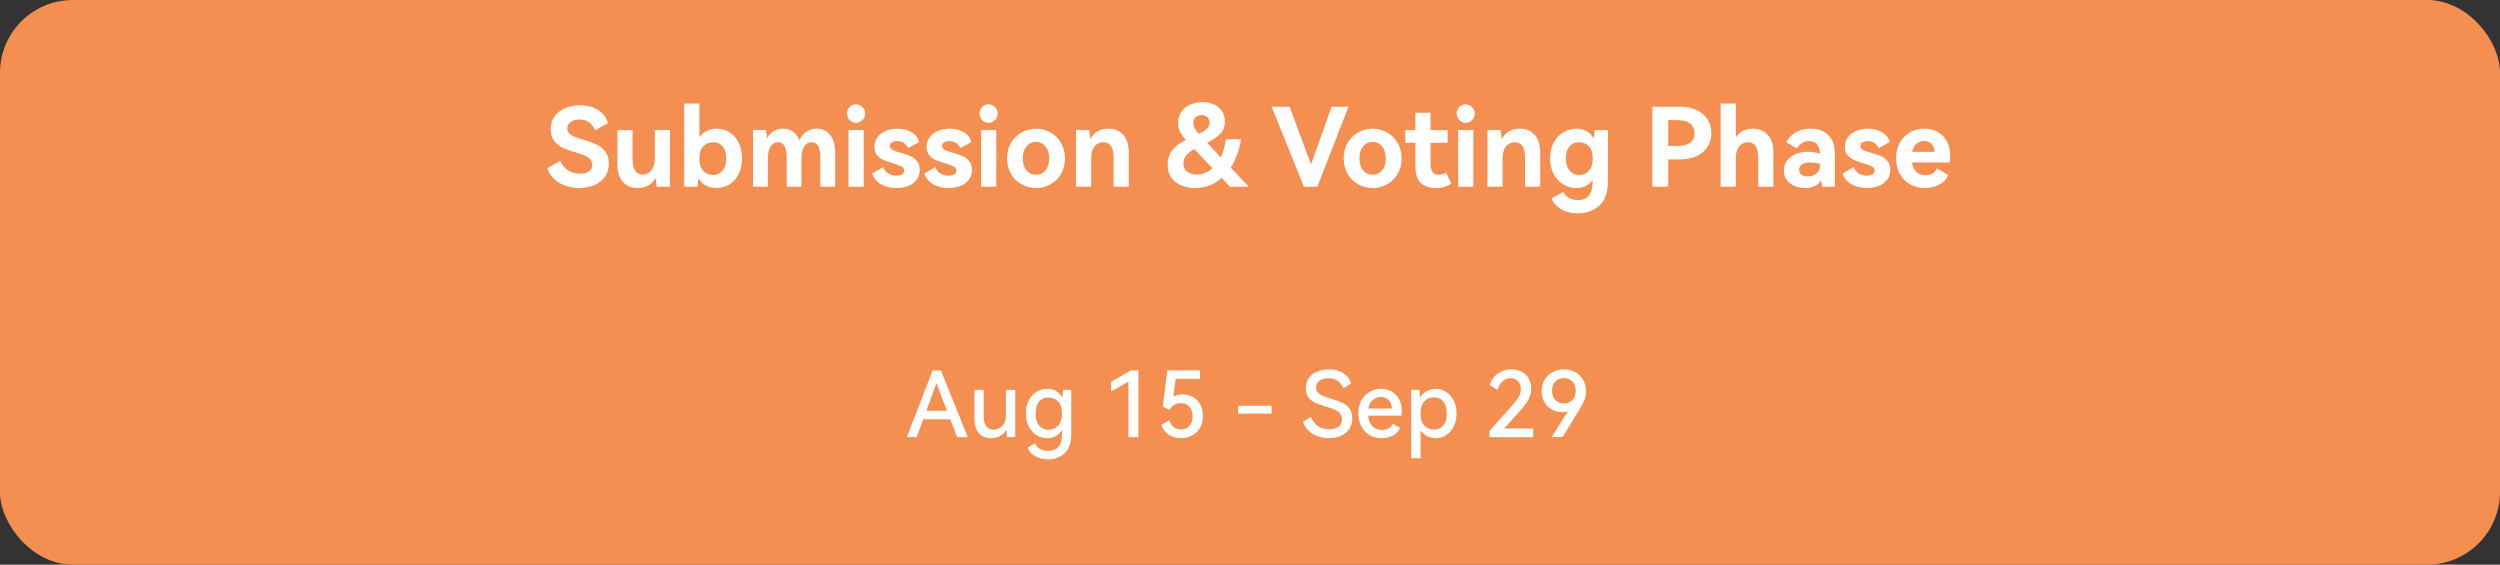 <svg width="549" height="124" viewBox="0 0 549 124" fill="none" xmlns="http://www.w3.org/2000/svg">
<rect x="0" y="0" width="549" height="124" fill="#333333" stroke="none"/>
<g id="Group 263">
<rect id="Rectangle 419" width="549" height="124" rx="16" fill="#F48F51"/>
<path id="Submission &#38; Voting Phase" d="M133.704 35.912C133.704 37.112 133.392 38.12 132.768 38.936C132.16 39.736 131.36 40.328 130.368 40.712C129.392 41.096 128.344 41.288 127.224 41.288C125.592 41.288 124.12 40.912 122.808 40.16C121.496 39.392 120.624 38.312 120.192 36.92L123.024 35.312C123.408 36.208 123.968 36.904 124.704 37.4C125.44 37.896 126.32 38.144 127.344 38.144C128.176 38.144 128.832 37.976 129.312 37.64C129.808 37.304 130.056 36.816 130.056 36.176C130.056 35.664 129.888 35.24 129.552 34.904C129.232 34.568 128.824 34.304 128.328 34.112C127.848 33.92 127.184 33.696 126.336 33.44C125.2 33.104 124.272 32.776 123.552 32.456C122.832 32.12 122.216 31.624 121.704 30.968C121.192 30.312 120.936 29.448 120.936 28.376C120.936 27.24 121.232 26.28 121.824 25.496C122.432 24.696 123.224 24.104 124.2 23.72C125.192 23.32 126.256 23.12 127.392 23.12C128.944 23.12 130.272 23.472 131.376 24.176C132.48 24.88 133.192 25.832 133.512 27.032L130.68 28.64C130.392 27.888 129.96 27.304 129.384 26.888C128.808 26.456 128.088 26.24 127.224 26.24C126.44 26.24 125.8 26.424 125.304 26.792C124.824 27.144 124.584 27.616 124.584 28.208C124.584 28.656 124.736 29.032 125.04 29.336C125.344 29.624 125.728 29.864 126.192 30.056C126.672 30.232 127.312 30.44 128.112 30.68C129.264 31.016 130.216 31.36 130.968 31.712C131.72 32.048 132.36 32.56 132.888 33.248C133.432 33.92 133.704 34.808 133.704 35.912ZM143.803 28.568H147.139V41H144.187C144.123 40.04 144.059 39.392 143.995 39.056C143.579 39.808 143.035 40.368 142.363 40.736C141.691 41.104 140.923 41.288 140.059 41.288C138.667 41.288 137.571 40.84 136.771 39.944C135.971 39.048 135.571 37.736 135.571 36.008V28.568H138.907V34.904C138.907 37.192 139.643 38.336 141.115 38.336C141.915 38.336 142.563 38.024 143.059 37.4C143.555 36.776 143.803 35.904 143.803 34.784V28.568ZM157.352 28.256C158.36 28.256 159.288 28.512 160.136 29.024C161 29.536 161.68 30.288 162.176 31.28C162.688 32.272 162.944 33.44 162.944 34.784C162.944 36.128 162.688 37.296 162.176 38.288C161.68 39.264 161 40.008 160.136 40.52C159.288 41.032 158.36 41.288 157.352 41.288C156.52 41.288 155.752 41.112 155.048 40.76C154.36 40.408 153.8 39.864 153.368 39.128C153.256 40.04 153.192 40.664 153.176 41H150.248V22.736H153.584V30.128C154.032 29.504 154.576 29.04 155.216 28.736C155.872 28.416 156.584 28.256 157.352 28.256ZM156.584 38.432C157.448 38.432 158.144 38.104 158.672 37.448C159.216 36.792 159.488 35.904 159.488 34.784C159.488 33.664 159.224 32.792 158.696 32.168C158.168 31.544 157.464 31.232 156.584 31.232C155.736 31.232 155.024 31.528 154.448 32.12C153.872 32.696 153.584 33.584 153.584 34.784C153.584 35.984 153.872 36.896 154.448 37.52C155.04 38.128 155.752 38.432 156.584 38.432ZM179.357 28.256C180.557 28.256 181.533 28.712 182.285 29.624C183.037 30.52 183.413 31.816 183.413 33.512V41H180.149V34.64C180.149 32.368 179.517 31.232 178.253 31.232C177.565 31.232 177.013 31.544 176.597 32.168C176.197 32.792 175.997 33.656 175.997 34.76V41H172.757V34.64C172.757 32.368 172.125 31.232 170.861 31.232C170.173 31.232 169.629 31.544 169.229 32.168C168.829 32.792 168.629 33.656 168.629 34.76V41H165.365V28.568H168.221C168.301 29.48 168.365 30.088 168.413 30.392C169.229 28.968 170.413 28.256 171.965 28.256C172.797 28.256 173.525 28.472 174.149 28.904C174.773 29.336 175.245 29.976 175.565 30.824C175.965 29.944 176.493 29.296 177.149 28.88C177.805 28.464 178.541 28.256 179.357 28.256ZM187.973 26.984C187.445 26.984 186.981 26.784 186.581 26.384C186.197 25.968 186.005 25.488 186.005 24.944C186.005 24.384 186.197 23.904 186.581 23.504C186.965 23.104 187.429 22.904 187.973 22.904C188.517 22.904 188.989 23.112 189.389 23.528C189.789 23.928 189.989 24.4 189.989 24.944C189.989 25.488 189.789 25.968 189.389 26.384C188.989 26.784 188.517 26.984 187.973 26.984ZM189.677 41H186.341V28.568H189.677V41ZM201.979 37.304C201.979 38.536 201.499 39.512 200.539 40.232C199.595 40.936 198.363 41.288 196.843 41.288C195.531 41.288 194.395 41.008 193.435 40.448C192.491 39.888 191.851 39.112 191.515 38.12L193.939 36.704C194.179 37.296 194.555 37.76 195.067 38.096C195.579 38.416 196.179 38.576 196.867 38.576C197.379 38.576 197.787 38.48 198.091 38.288C198.395 38.096 198.547 37.824 198.547 37.472C198.547 37.072 198.347 36.768 197.947 36.56C197.547 36.336 196.923 36.104 196.075 35.864C195.227 35.608 194.531 35.36 193.987 35.12C193.459 34.88 192.995 34.536 192.595 34.088C192.211 33.624 192.019 33.024 192.019 32.288C192.019 31.456 192.243 30.736 192.691 30.128C193.155 29.52 193.771 29.056 194.539 28.736C195.307 28.416 196.147 28.256 197.059 28.256C198.307 28.256 199.363 28.528 200.227 29.072C201.091 29.6 201.635 30.304 201.859 31.184L199.435 32.552C198.955 31.512 198.147 30.992 197.011 30.992C196.531 30.992 196.147 31.088 195.859 31.28C195.571 31.456 195.427 31.712 195.427 32.048C195.427 32.432 195.619 32.728 196.003 32.936C196.387 33.128 196.987 33.336 197.803 33.56C198.667 33.8 199.379 34.04 199.939 34.28C200.499 34.52 200.979 34.888 201.379 35.384C201.779 35.864 201.979 36.504 201.979 37.304ZM213.44 37.304C213.44 38.536 212.96 39.512 212 40.232C211.056 40.936 209.824 41.288 208.304 41.288C206.992 41.288 205.856 41.008 204.896 40.448C203.952 39.888 203.312 39.112 202.976 38.12L205.4 36.704C205.64 37.296 206.016 37.76 206.528 38.096C207.04 38.416 207.64 38.576 208.328 38.576C208.84 38.576 209.248 38.48 209.552 38.288C209.856 38.096 210.008 37.824 210.008 37.472C210.008 37.072 209.808 36.768 209.408 36.56C209.008 36.336 208.384 36.104 207.536 35.864C206.688 35.608 205.992 35.36 205.448 35.12C204.92 34.88 204.456 34.536 204.056 34.088C203.672 33.624 203.48 33.024 203.48 32.288C203.48 31.456 203.704 30.736 204.152 30.128C204.616 29.52 205.232 29.056 206 28.736C206.768 28.416 207.608 28.256 208.52 28.256C209.768 28.256 210.824 28.528 211.688 29.072C212.552 29.6 213.096 30.304 213.32 31.184L210.896 32.552C210.416 31.512 209.608 30.992 208.472 30.992C207.992 30.992 207.608 31.088 207.32 31.28C207.032 31.456 206.888 31.712 206.888 32.048C206.888 32.432 207.08 32.728 207.464 32.936C207.848 33.128 208.448 33.336 209.264 33.56C210.128 33.8 210.84 34.04 211.4 34.28C211.96 34.52 212.44 34.888 212.84 35.384C213.24 35.864 213.44 36.504 213.44 37.304ZM217.083 26.984C216.555 26.984 216.091 26.784 215.691 26.384C215.307 25.968 215.115 25.488 215.115 24.944C215.115 24.384 215.307 23.904 215.691 23.504C216.075 23.104 216.539 22.904 217.083 22.904C217.627 22.904 218.099 23.112 218.499 23.528C218.899 23.928 219.099 24.4 219.099 24.944C219.099 25.488 218.899 25.968 218.499 26.384C218.099 26.784 217.627 26.984 217.083 26.984ZM218.787 41H215.451V28.568H218.787V41ZM221.153 34.784C221.153 33.488 221.441 32.344 222.017 31.352C222.609 30.36 223.393 29.6 224.369 29.072C225.345 28.528 226.401 28.256 227.537 28.256C228.657 28.256 229.697 28.528 230.657 29.072C231.633 29.6 232.409 30.36 232.984 31.352C233.576 32.344 233.872 33.488 233.872 34.784C233.872 36.08 233.576 37.224 232.984 38.216C232.409 39.208 231.633 39.968 230.657 40.496C229.697 41.024 228.657 41.288 227.537 41.288C226.401 41.288 225.345 41.024 224.369 40.496C223.393 39.968 222.609 39.208 222.017 38.216C221.441 37.224 221.153 36.08 221.153 34.784ZM224.609 34.784C224.609 35.888 224.881 36.768 225.425 37.424C225.985 38.064 226.681 38.384 227.513 38.384C228.345 38.384 229.033 38.064 229.577 37.424C230.121 36.768 230.393 35.888 230.393 34.784C230.393 33.68 230.121 32.8 229.577 32.144C229.033 31.488 228.345 31.16 227.513 31.16C226.681 31.16 225.985 31.488 225.425 32.144C224.881 32.8 224.609 33.68 224.609 34.784ZM243.415 28.256C244.791 28.256 245.879 28.712 246.679 29.624C247.479 30.52 247.879 31.832 247.879 33.56V41H244.543V34.64C244.543 32.368 243.791 31.232 242.287 31.232C241.487 31.232 240.839 31.544 240.343 32.168C239.863 32.776 239.623 33.64 239.623 34.76V41H236.287V28.568H239.215C239.295 29.544 239.367 30.208 239.431 30.56C240.231 29.024 241.559 28.256 243.415 28.256ZM274.256 41H270.104L268.28 39.08C266.648 40.552 264.712 41.288 262.472 41.288C260.664 41.288 259.2 40.84 258.08 39.944C256.976 39.032 256.424 37.768 256.424 36.152C256.424 34.824 256.776 33.744 257.48 32.912C258.184 32.08 259.152 31.352 260.384 30.728C259.76 30.008 259.32 29.368 259.064 28.808C258.824 28.232 258.704 27.632 258.704 27.008C258.704 26.048 258.944 25.224 259.424 24.536C259.904 23.848 260.544 23.328 261.344 22.976C262.16 22.608 263.056 22.424 264.032 22.424C265.04 22.424 265.92 22.608 266.672 22.976C267.424 23.344 268 23.856 268.4 24.512C268.8 25.152 269 25.88 269 26.696C269 27.784 268.656 28.68 267.968 29.384C267.296 30.072 266.336 30.728 265.088 31.352L268.088 34.544C268.632 33.376 269 32.056 269.192 30.584H272.528C272.16 32.968 271.408 35.048 270.272 36.824L274.256 41ZM262.064 27.032C262.064 27.368 262.152 27.72 262.328 28.088C262.504 28.44 262.816 28.88 263.264 29.408C264.032 29.04 264.616 28.664 265.016 28.28C265.416 27.88 265.616 27.408 265.616 26.864C265.616 26.4 265.456 26.024 265.136 25.736C264.832 25.432 264.424 25.28 263.912 25.28C263.368 25.28 262.92 25.432 262.568 25.736C262.232 26.04 262.064 26.472 262.064 27.032ZM262.808 38.336C264.04 38.336 265.184 37.872 266.24 36.944L262.256 32.72C261.504 33.152 260.92 33.616 260.504 34.112C260.088 34.608 259.88 35.192 259.88 35.864C259.88 36.648 260.144 37.256 260.672 37.688C261.216 38.12 261.928 38.336 262.808 38.336ZM283.198 23.432L287.902 36.128L292.414 23.432H296.134L289.294 41H286.342L279.238 23.432H283.198ZM295.074 34.784C295.074 33.488 295.362 32.344 295.938 31.352C296.53 30.36 297.314 29.6 298.29 29.072C299.266 28.528 300.322 28.256 301.458 28.256C302.578 28.256 303.618 28.528 304.578 29.072C305.554 29.6 306.33 30.36 306.906 31.352C307.498 32.344 307.794 33.488 307.794 34.784C307.794 36.08 307.498 37.224 306.906 38.216C306.33 39.208 305.554 39.968 304.578 40.496C303.618 41.024 302.578 41.288 301.458 41.288C300.322 41.288 299.266 41.024 298.29 40.496C297.314 39.968 296.53 39.208 295.938 38.216C295.362 37.224 295.074 36.08 295.074 34.784ZM298.53 34.784C298.53 35.888 298.802 36.768 299.346 37.424C299.906 38.064 300.602 38.384 301.434 38.384C302.266 38.384 302.954 38.064 303.498 37.424C304.042 36.768 304.314 35.888 304.314 34.784C304.314 33.68 304.042 32.8 303.498 32.144C302.954 31.488 302.266 31.16 301.434 31.16C300.602 31.16 299.906 31.488 299.346 32.144C298.802 32.8 298.53 33.68 298.53 34.784ZM318.708 40.28C317.892 40.952 316.756 41.288 315.3 41.288C313.956 41.288 312.868 40.936 312.036 40.232C311.22 39.512 310.812 38.232 310.812 36.392V31.376H308.604V28.568H310.812V24.752H314.148V28.568H317.892V31.376H314.148V35.84C314.148 36.672 314.292 37.304 314.58 37.736C314.868 38.168 315.332 38.384 315.972 38.384C316.532 38.384 317.06 38.216 317.556 37.88L318.708 40.28ZM321.848 26.984C321.32 26.984 320.856 26.784 320.456 26.384C320.072 25.968 319.88 25.488 319.88 24.944C319.88 24.384 320.072 23.904 320.456 23.504C320.84 23.104 321.304 22.904 321.848 22.904C322.392 22.904 322.864 23.112 323.264 23.528C323.664 23.928 323.864 24.4 323.864 24.944C323.864 25.488 323.664 25.968 323.264 26.384C322.864 26.784 322.392 26.984 321.848 26.984ZM323.552 41H320.216V28.568H323.552V41ZM333.766 28.256C335.142 28.256 336.23 28.712 337.03 29.624C337.83 30.52 338.23 31.832 338.23 33.56V41H334.894V34.64C334.894 32.368 334.142 31.232 332.638 31.232C331.838 31.232 331.19 31.544 330.694 32.168C330.214 32.776 329.974 33.64 329.974 34.76V41H326.638V28.568H329.566C329.646 29.544 329.718 30.208 329.782 30.56C330.582 29.024 331.91 28.256 333.766 28.256ZM353.099 28.568V39.728C353.099 42.24 352.467 44.056 351.203 45.176C349.939 46.296 348.371 46.856 346.499 46.856C345.139 46.856 343.939 46.568 342.899 45.992C341.875 45.416 341.147 44.616 340.715 43.592L343.283 42.128C343.907 43.328 344.979 43.928 346.499 43.928C347.683 43.928 348.515 43.576 348.995 42.872C349.491 42.184 349.747 41.064 349.763 39.512C348.931 40.696 347.731 41.288 346.163 41.288C345.155 41.288 344.211 41.032 343.331 40.52C342.451 39.992 341.739 39.24 341.195 38.264C340.667 37.272 340.403 36.112 340.403 34.784C340.403 33.44 340.667 32.28 341.195 31.304C341.739 30.312 342.451 29.56 343.331 29.048C344.211 28.52 345.155 28.256 346.163 28.256C346.979 28.256 347.715 28.432 348.371 28.784C349.027 29.136 349.563 29.672 349.979 30.392C350.091 29.736 350.155 29.128 350.171 28.568H353.099ZM346.787 38.432C347.619 38.432 348.323 38.128 348.899 37.52C349.475 36.912 349.763 36 349.763 34.784C349.763 33.584 349.475 32.696 348.899 32.12C348.323 31.528 347.619 31.232 346.787 31.232C345.907 31.232 345.195 31.544 344.651 32.168C344.123 32.792 343.859 33.664 343.859 34.784C343.859 35.904 344.123 36.792 344.651 37.448C345.195 38.104 345.907 38.432 346.787 38.432ZM368.904 23.432C370.296 23.432 371.512 23.672 372.552 24.152C373.592 24.632 374.392 25.312 374.952 26.192C375.528 27.056 375.816 28.072 375.816 29.24C375.816 30.392 375.528 31.408 374.952 32.288C374.392 33.152 373.592 33.824 372.552 34.304C371.512 34.768 370.296 35 368.904 35H366.336V41H362.856V23.432H368.904ZM368.52 32.048C369.608 32.048 370.48 31.816 371.136 31.352C371.792 30.872 372.12 30.168 372.12 29.24C372.12 28.312 371.792 27.608 371.136 27.128C370.48 26.632 369.608 26.384 368.52 26.384H366.336V32.048H368.52ZM384.977 28.256C386.337 28.256 387.417 28.712 388.217 29.624C389.033 30.52 389.441 31.832 389.441 33.56V41H386.105V34.64C386.105 32.368 385.353 31.232 383.849 31.232C383.049 31.232 382.401 31.544 381.905 32.168C381.425 32.776 381.185 33.64 381.185 34.76V41H377.849V22.736H381.185V30.224C381.985 28.912 383.249 28.256 384.977 28.256ZM397.589 28.256C399.269 28.256 400.581 28.736 401.525 29.696C402.469 30.64 402.941 31.992 402.941 33.752V41H400.133C400.117 40.872 400.093 40.664 400.061 40.376C400.045 40.072 400.013 39.808 399.965 39.584C399.597 40.16 399.117 40.592 398.525 40.88C397.949 41.152 397.245 41.288 396.413 41.288C395.549 41.288 394.757 41.136 394.037 40.832C393.333 40.528 392.773 40.088 392.357 39.512C391.941 38.92 391.733 38.224 391.733 37.424C391.733 36.592 391.965 35.872 392.429 35.264C392.909 34.64 393.549 34.16 394.349 33.824C395.149 33.488 396.029 33.32 396.989 33.32C397.853 33.32 398.741 33.464 399.653 33.752C399.605 31.912 398.821 30.992 397.301 30.992C396.085 30.992 395.197 31.536 394.637 32.624L392.261 31.256C392.709 30.328 393.397 29.6 394.325 29.072C395.253 28.528 396.341 28.256 397.589 28.256ZM399.653 35.96C398.853 35.768 398.157 35.672 397.565 35.672C396.781 35.672 396.173 35.816 395.741 36.104C395.309 36.376 395.093 36.768 395.093 37.28C395.093 37.744 395.261 38.104 395.597 38.36C395.949 38.616 396.397 38.744 396.941 38.744C397.661 38.744 398.293 38.544 398.837 38.144C399.381 37.728 399.653 37.16 399.653 36.44V35.96ZM415.096 37.304C415.096 38.536 414.616 39.512 413.656 40.232C412.712 40.936 411.48 41.288 409.96 41.288C408.648 41.288 407.512 41.008 406.552 40.448C405.608 39.888 404.968 39.112 404.632 38.12L407.056 36.704C407.296 37.296 407.672 37.76 408.184 38.096C408.696 38.416 409.296 38.576 409.984 38.576C410.496 38.576 410.904 38.48 411.208 38.288C411.512 38.096 411.664 37.824 411.664 37.472C411.664 37.072 411.464 36.768 411.064 36.56C410.664 36.336 410.04 36.104 409.192 35.864C408.344 35.608 407.648 35.36 407.104 35.12C406.576 34.88 406.112 34.536 405.712 34.088C405.328 33.624 405.136 33.024 405.136 32.288C405.136 31.456 405.36 30.736 405.808 30.128C406.272 29.52 406.888 29.056 407.656 28.736C408.424 28.416 409.264 28.256 410.176 28.256C411.424 28.256 412.48 28.528 413.344 29.072C414.208 29.6 414.752 30.304 414.976 31.184L412.552 32.552C412.072 31.512 411.264 30.992 410.128 30.992C409.648 30.992 409.264 31.088 408.976 31.28C408.688 31.456 408.544 31.712 408.544 32.048C408.544 32.432 408.736 32.728 409.12 32.936C409.504 33.128 410.104 33.336 410.92 33.56C411.784 33.8 412.496 34.04 413.056 34.28C413.616 34.52 414.096 34.888 414.496 35.384C414.896 35.864 415.096 36.504 415.096 37.304ZM422.627 28.256C423.731 28.256 424.707 28.504 425.555 29C426.419 29.48 427.083 30.168 427.547 31.064C428.027 31.944 428.267 32.96 428.267 34.112C428.267 34.624 428.219 35.144 428.123 35.672H419.867C420.011 36.6 420.347 37.304 420.875 37.784C421.403 38.248 422.059 38.48 422.843 38.48C423.403 38.48 423.899 38.36 424.331 38.12C424.779 37.864 425.123 37.488 425.363 36.992L427.811 38.432C427.475 39.344 426.827 40.048 425.867 40.544C424.923 41.04 423.867 41.288 422.699 41.288C421.579 41.288 420.539 41.04 419.579 40.544C418.619 40.048 417.843 39.304 417.251 38.312C416.675 37.32 416.387 36.128 416.387 34.736C416.387 33.36 416.675 32.184 417.251 31.208C417.843 30.232 418.611 29.496 419.555 29C420.499 28.504 421.523 28.256 422.627 28.256ZM422.531 30.968C421.875 30.968 421.315 31.176 420.851 31.592C420.387 32.008 420.075 32.592 419.915 33.344H424.859C424.795 32.576 424.547 31.992 424.115 31.592C423.699 31.176 423.171 30.968 422.531 30.968Z" fill="white"/>
<path id="Aug 15 - Sep 29" d="M206.64 81.36L212.52 96H210.18L208.68 92.08H202.74L201.3 96H199.14L204.8 81.36H206.64ZM207.96 90.2L205.64 84.16L203.44 90.2H207.96ZM220.892 85.62H222.952V96H221.132C221.106 95.333 221.059 94.773 220.992 94.32C220.659 94.96 220.199 95.44 219.612 95.76C219.026 96.067 218.372 96.22 217.652 96.22C216.532 96.22 215.639 95.853 214.972 95.12C214.306 94.387 213.972 93.327 213.972 91.94V85.62H216.012V91.34C216.012 92.287 216.192 93.027 216.552 93.56C216.912 94.08 217.459 94.34 218.192 94.34C218.939 94.34 219.572 94.073 220.092 93.54C220.626 93.007 220.892 92.253 220.892 91.28V85.62ZM235.25 85.62V95.2C235.25 97.24 234.75 98.693 233.75 99.56C232.763 100.44 231.576 100.88 230.19 100.88C229.123 100.88 228.176 100.653 227.35 100.2C226.536 99.747 225.976 99.113 225.67 98.3L227.29 97.36C227.81 98.453 228.776 99 230.19 99C231.163 99 231.91 98.7 232.43 98.1C232.95 97.513 233.21 96.513 233.21 95.1L233.27 94.4C232.896 95.013 232.416 95.473 231.83 95.78C231.256 96.073 230.63 96.22 229.95 96.22C229.136 96.22 228.37 96.007 227.65 95.58C226.943 95.14 226.37 94.513 225.93 93.7C225.503 92.873 225.29 91.907 225.29 90.8C225.29 89.68 225.503 88.713 225.93 87.9C226.37 87.073 226.943 86.447 227.65 86.02C228.37 85.593 229.136 85.38 229.95 85.38C230.63 85.38 231.27 85.54 231.87 85.86C232.47 86.18 232.95 86.66 233.31 87.3C233.39 86.527 233.436 85.967 233.45 85.62H235.25ZM230.25 94.38C231.063 94.38 231.756 94.087 232.33 93.5C232.916 92.913 233.21 92.013 233.21 90.8C233.21 89.6 232.916 88.713 232.33 88.14C231.756 87.567 231.063 87.28 230.25 87.28C229.396 87.28 228.71 87.587 228.19 88.2C227.683 88.813 227.43 89.68 227.43 90.8C227.43 91.933 227.683 92.813 228.19 93.44C228.71 94.067 229.396 94.38 230.25 94.38ZM243.986 85.98V83.84L248.326 81.34H249.986V96H247.806V83.82L243.986 85.98ZM259.688 86.6C260.541 86.6 261.308 86.8 261.988 87.2C262.681 87.6 263.221 88.16 263.608 88.88C263.994 89.6 264.188 90.42 264.188 91.34C264.188 92.313 263.974 93.173 263.548 93.92C263.121 94.653 262.534 95.22 261.788 95.62C261.054 96.02 260.241 96.22 259.348 96.22C258.334 96.22 257.441 95.973 256.668 95.48C255.894 94.987 255.354 94.26 255.048 93.3L256.788 92.3C257.001 92.967 257.321 93.467 257.748 93.8C258.188 94.133 258.714 94.3 259.328 94.3C260.141 94.3 260.774 94.033 261.228 93.5C261.681 92.953 261.908 92.26 261.908 91.42C261.908 90.607 261.681 89.92 261.228 89.36C260.788 88.8 260.148 88.52 259.308 88.52C258.254 88.52 257.414 89.013 256.788 90L255.348 89.28L256.348 81.32H263.508V83.18H258.188L257.668 87.1C258.268 86.767 258.941 86.6 259.688 86.6ZM271.9 90.82V89.1H279.24V90.82H271.9ZM296.955 91.88C296.955 92.773 296.735 93.547 296.295 94.2C295.869 94.853 295.269 95.353 294.495 95.7C293.735 96.047 292.855 96.22 291.855 96.22C290.455 96.22 289.235 95.893 288.195 95.24C287.155 94.573 286.469 93.687 286.135 92.58L287.875 91.58C288.222 92.433 288.735 93.093 289.415 93.56C290.095 94.027 290.929 94.26 291.915 94.26C292.795 94.26 293.475 94.073 293.955 93.7C294.449 93.313 294.695 92.78 294.695 92.1C294.695 91.553 294.535 91.107 294.215 90.76C293.909 90.4 293.522 90.127 293.055 89.94C292.589 89.74 291.955 89.52 291.155 89.28C290.182 88.987 289.409 88.713 288.835 88.46C288.262 88.193 287.769 87.807 287.355 87.3C286.955 86.78 286.755 86.1 286.755 85.26C286.755 84.38 286.982 83.627 287.435 83C287.889 82.373 288.495 81.907 289.255 81.6C290.029 81.28 290.889 81.12 291.835 81.12C293.142 81.12 294.215 81.407 295.055 81.98C295.895 82.553 296.455 83.3 296.735 84.22L294.995 85.24C294.395 83.787 293.315 83.06 291.755 83.06C290.929 83.06 290.262 83.247 289.755 83.62C289.262 83.98 289.015 84.473 289.015 85.1C289.015 85.567 289.155 85.947 289.435 86.24C289.729 86.533 290.089 86.773 290.515 86.96C290.955 87.133 291.549 87.327 292.295 87.54C293.282 87.833 294.082 88.12 294.695 88.4C295.322 88.68 295.855 89.1 296.295 89.66C296.735 90.22 296.955 90.96 296.955 91.88ZM303.317 85.38C304.224 85.38 305.018 85.593 305.698 86.02C306.378 86.433 306.904 87.007 307.278 87.74C307.651 88.46 307.838 89.273 307.838 90.18C307.838 90.487 307.804 90.853 307.738 91.28H300.458C300.538 92.32 300.858 93.107 301.418 93.64C301.978 94.16 302.678 94.42 303.518 94.42C304.611 94.42 305.404 93.967 305.898 93.06L307.438 93.96C307.171 94.68 306.664 95.24 305.918 95.64C305.171 96.027 304.338 96.22 303.418 96.22C302.471 96.22 301.611 96.013 300.838 95.6C300.064 95.173 299.444 94.547 298.978 93.72C298.524 92.893 298.298 91.907 298.298 90.76C298.298 89.64 298.524 88.673 298.978 87.86C299.444 87.047 300.058 86.433 300.818 86.02C301.591 85.593 302.424 85.38 303.317 85.38ZM303.238 87.18C302.558 87.18 301.964 87.4 301.458 87.84C300.964 88.267 300.651 88.893 300.518 89.72H305.678C305.624 88.92 305.378 88.3 304.938 87.86C304.498 87.407 303.931 87.18 303.238 87.18ZM315.274 85.38C316.074 85.38 316.82 85.6 317.514 86.04C318.22 86.467 318.787 87.093 319.214 87.92C319.64 88.733 319.854 89.693 319.854 90.8C319.854 91.92 319.64 92.893 319.214 93.72C318.787 94.533 318.22 95.153 317.514 95.58C316.82 96.007 316.074 96.22 315.274 96.22C314.607 96.22 313.98 96.073 313.394 95.78C312.807 95.487 312.327 95.047 311.954 94.46V100.64H309.894V85.62H311.714C311.74 86.287 311.78 86.853 311.834 87.32C312.207 86.68 312.694 86.2 313.294 85.88C313.907 85.547 314.567 85.38 315.274 85.38ZM314.914 94.34C315.767 94.34 316.447 94.033 316.954 93.42C317.46 92.793 317.714 91.92 317.714 90.8C317.714 89.693 317.454 88.827 316.934 88.2C316.427 87.56 315.754 87.24 314.914 87.24C314.1 87.24 313.4 87.533 312.814 88.12C312.24 88.707 311.954 89.6 311.954 90.8C311.954 92.013 312.24 92.907 312.814 93.48C313.4 94.053 314.1 94.34 314.914 94.34ZM330.309 94.1H336.689V96H327.109V94.62L331.729 89.44C332.569 88.507 333.149 87.773 333.469 87.24C333.803 86.693 333.969 86.107 333.969 85.48C333.969 84.707 333.763 84.113 333.349 83.7C332.936 83.273 332.403 83.06 331.749 83.06C331.083 83.06 330.489 83.287 329.969 83.74C329.463 84.193 329.096 84.813 328.869 85.6L327.149 84.62C327.456 83.5 328.049 82.633 328.929 82.02C329.823 81.407 330.816 81.1 331.909 81.1C332.736 81.1 333.476 81.273 334.129 81.62C334.796 81.953 335.316 82.447 335.689 83.1C336.063 83.74 336.249 84.5 336.249 85.38C336.249 86.247 336.036 87.06 335.609 87.82C335.196 88.58 334.456 89.54 333.389 90.7L330.309 94.1ZM343.411 81.1C344.344 81.1 345.178 81.307 345.911 81.72C346.658 82.12 347.238 82.687 347.651 83.42C348.078 84.153 348.291 84.993 348.291 85.94C348.291 86.66 348.158 87.34 347.891 87.98C347.624 88.607 347.171 89.433 346.531 90.46L343.151 95.98H340.771L343.731 91.22C343.984 90.82 344.191 90.52 344.351 90.32C344.004 90.44 343.578 90.5 343.071 90.5C342.191 90.5 341.404 90.3 340.711 89.9C340.018 89.487 339.478 88.933 339.091 88.24C338.718 87.533 338.531 86.74 338.531 85.86C338.531 84.953 338.744 84.14 339.171 83.42C339.598 82.687 340.184 82.12 340.931 81.72C341.678 81.307 342.504 81.1 343.411 81.1ZM343.431 88.6C344.218 88.6 344.844 88.34 345.311 87.82C345.791 87.3 346.031 86.627 346.031 85.8C346.031 84.973 345.791 84.307 345.311 83.8C344.844 83.293 344.218 83.04 343.431 83.04C342.644 83.04 342.011 83.3 341.531 83.82C341.064 84.327 340.831 84.987 340.831 85.8C340.831 86.64 341.064 87.32 341.531 87.84C342.011 88.347 342.644 88.6 343.431 88.6Z" fill="white"/>
</g>
</svg>
